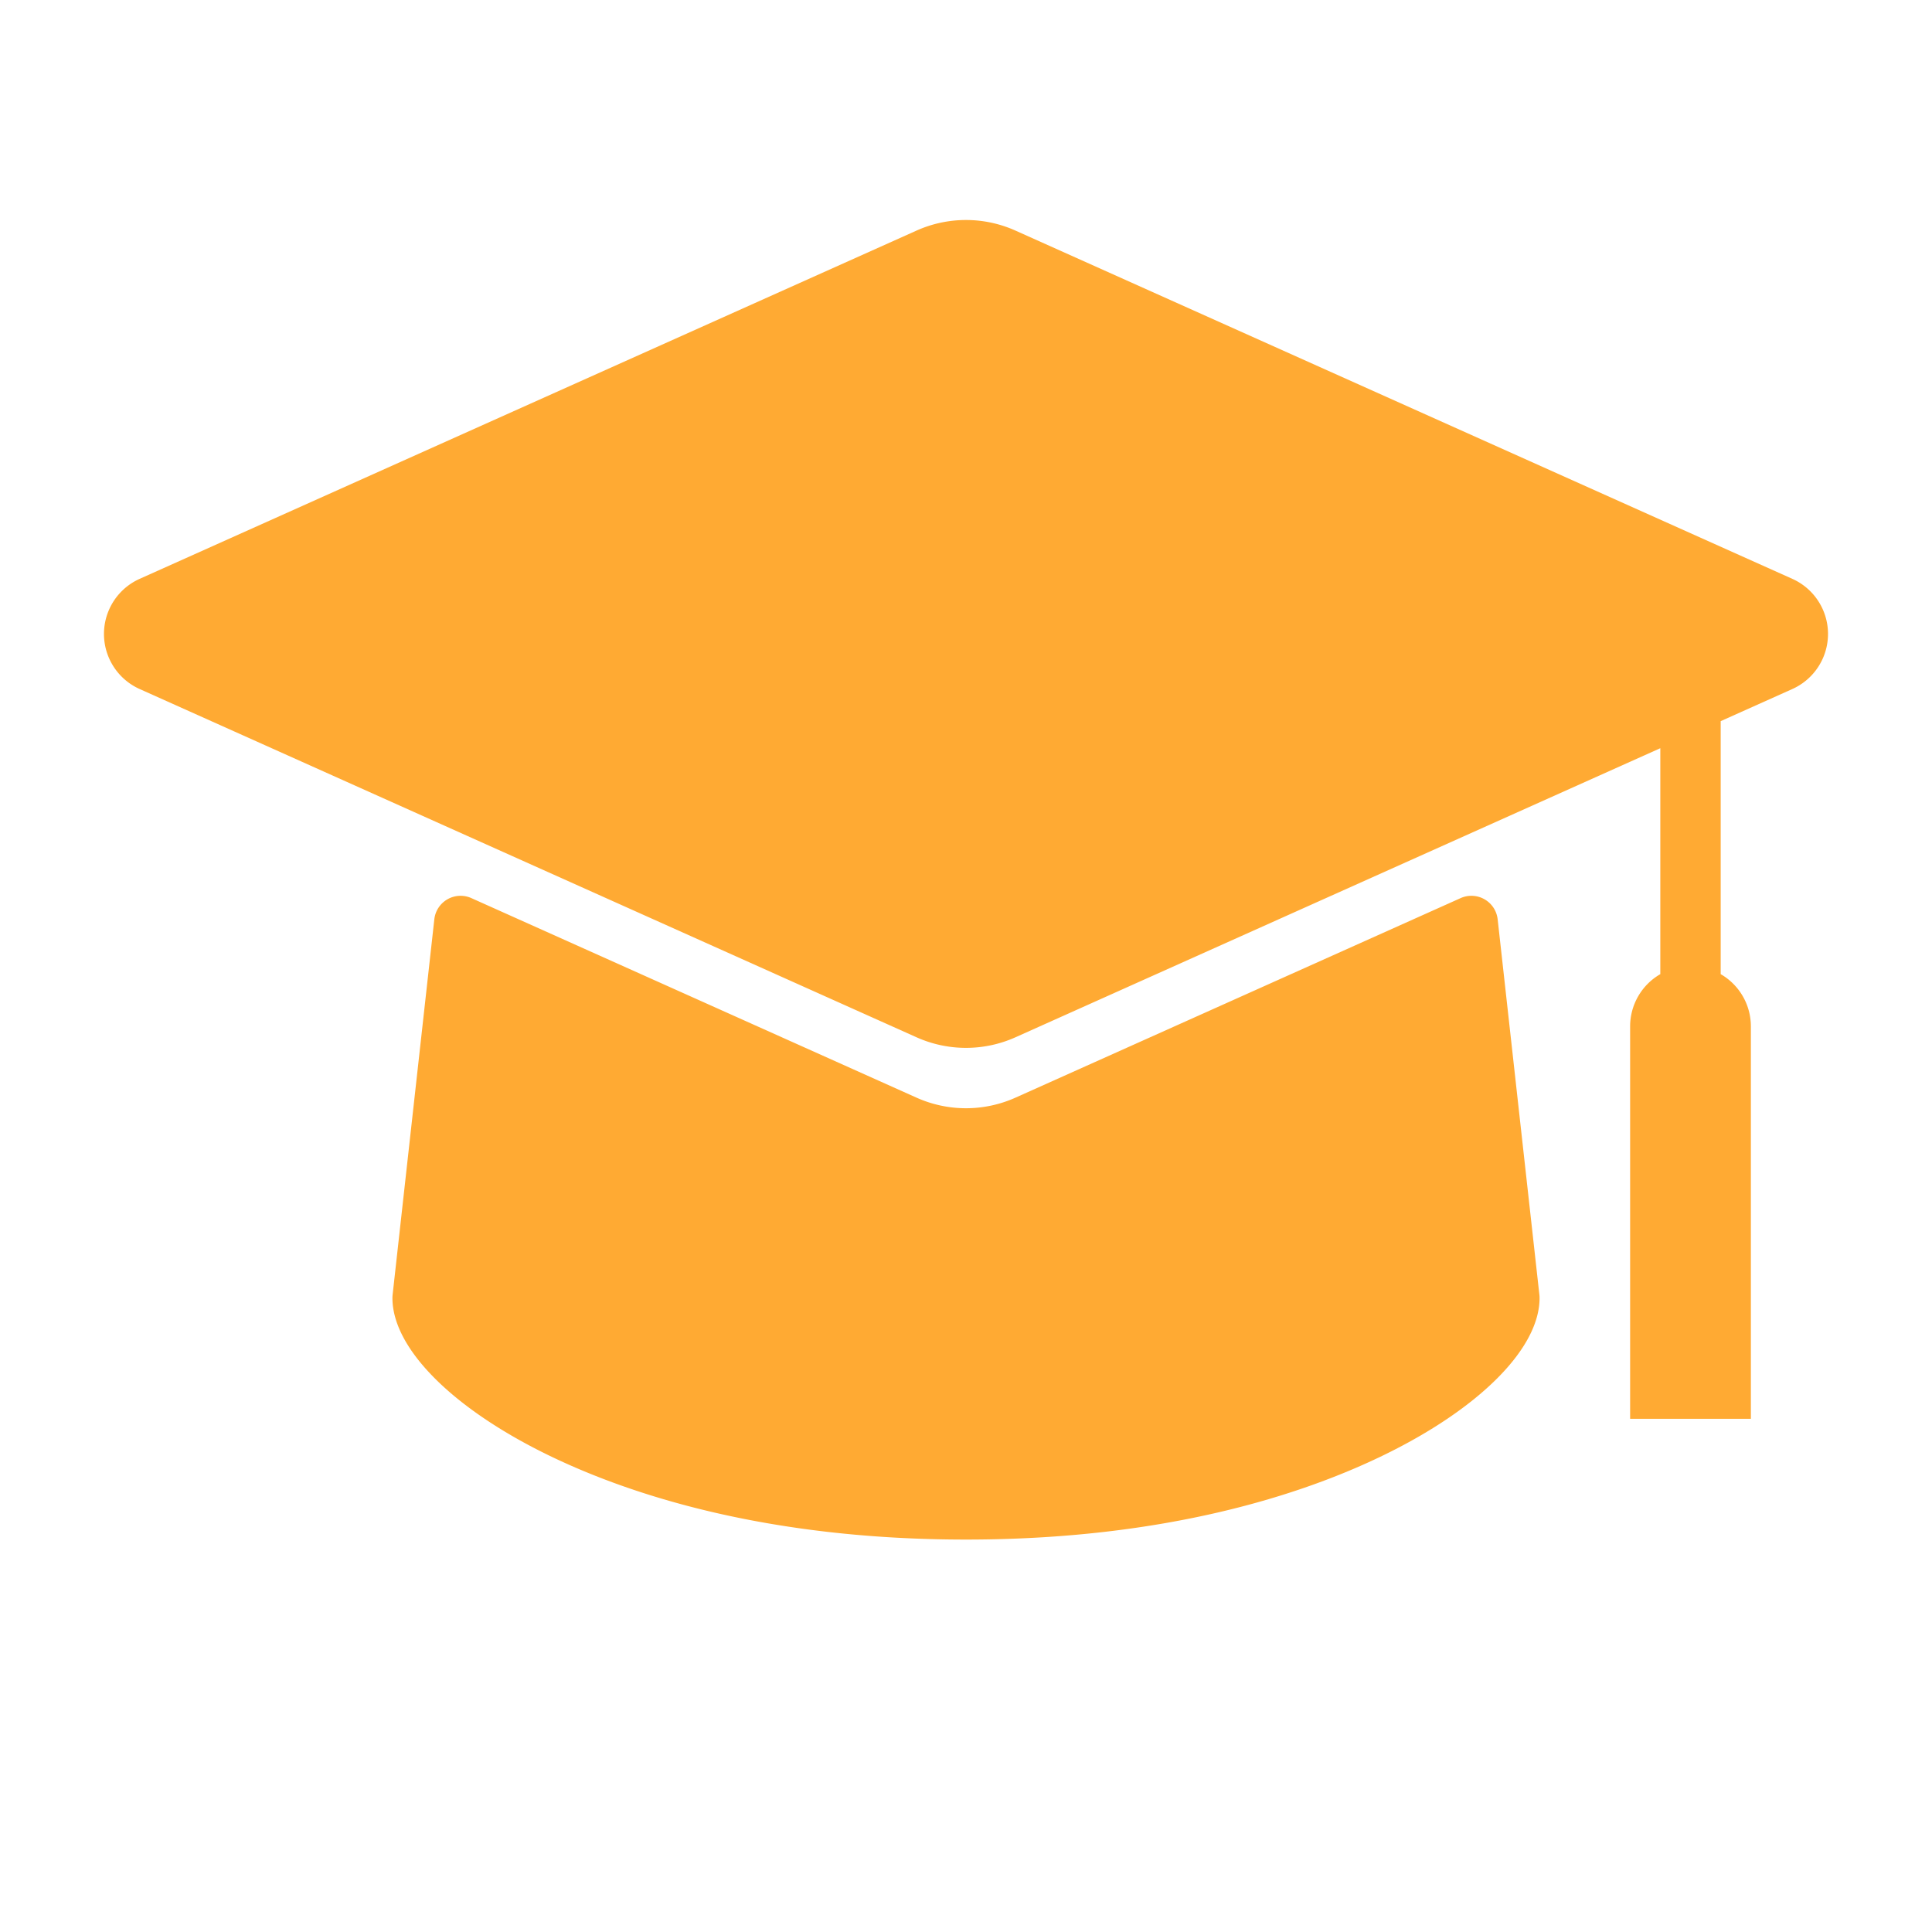 <svg id="solid" viewBox="0 0 512 512" xmlns="http://www.w3.org/2000/svg"><title></title><path d="M407.951,343.116a7.2,7.2,0,0,1,.048.733c.121,13.4-15.891,29.5-41.725,41.981C345.344,395.944,309.222,408,256,408s-89.344-12.056-110.274-22.17C119.892,373.348,103.88,357.246,104,343.849a7.2,7.2,0,0,1,.048-.733L115.1,243.624a7,7,0,0,1,9.82-5.615L242.911,290.9a32.043,32.043,0,0,0,26.179,0l117.986-52.89a7,7,0,0,1,9.82,5.615ZM474.988,153.4l-205.9-92.3a32.037,32.037,0,0,0-26.179,0l-205.9,92.3a16,16,0,0,0,0,29.2l205.9,92.3a32.043,32.043,0,0,0,26.179,0L440,198.284v59.874A15.98,15.98,0,0,0,432,272V376h32V272a15.98,15.98,0,0,0-8-13.842V191.111l18.987-8.511a16,16,0,0,0,0-29.2Z" fill="#ffaa33" opacity="1" original-fill="#0234ab"></path></svg>